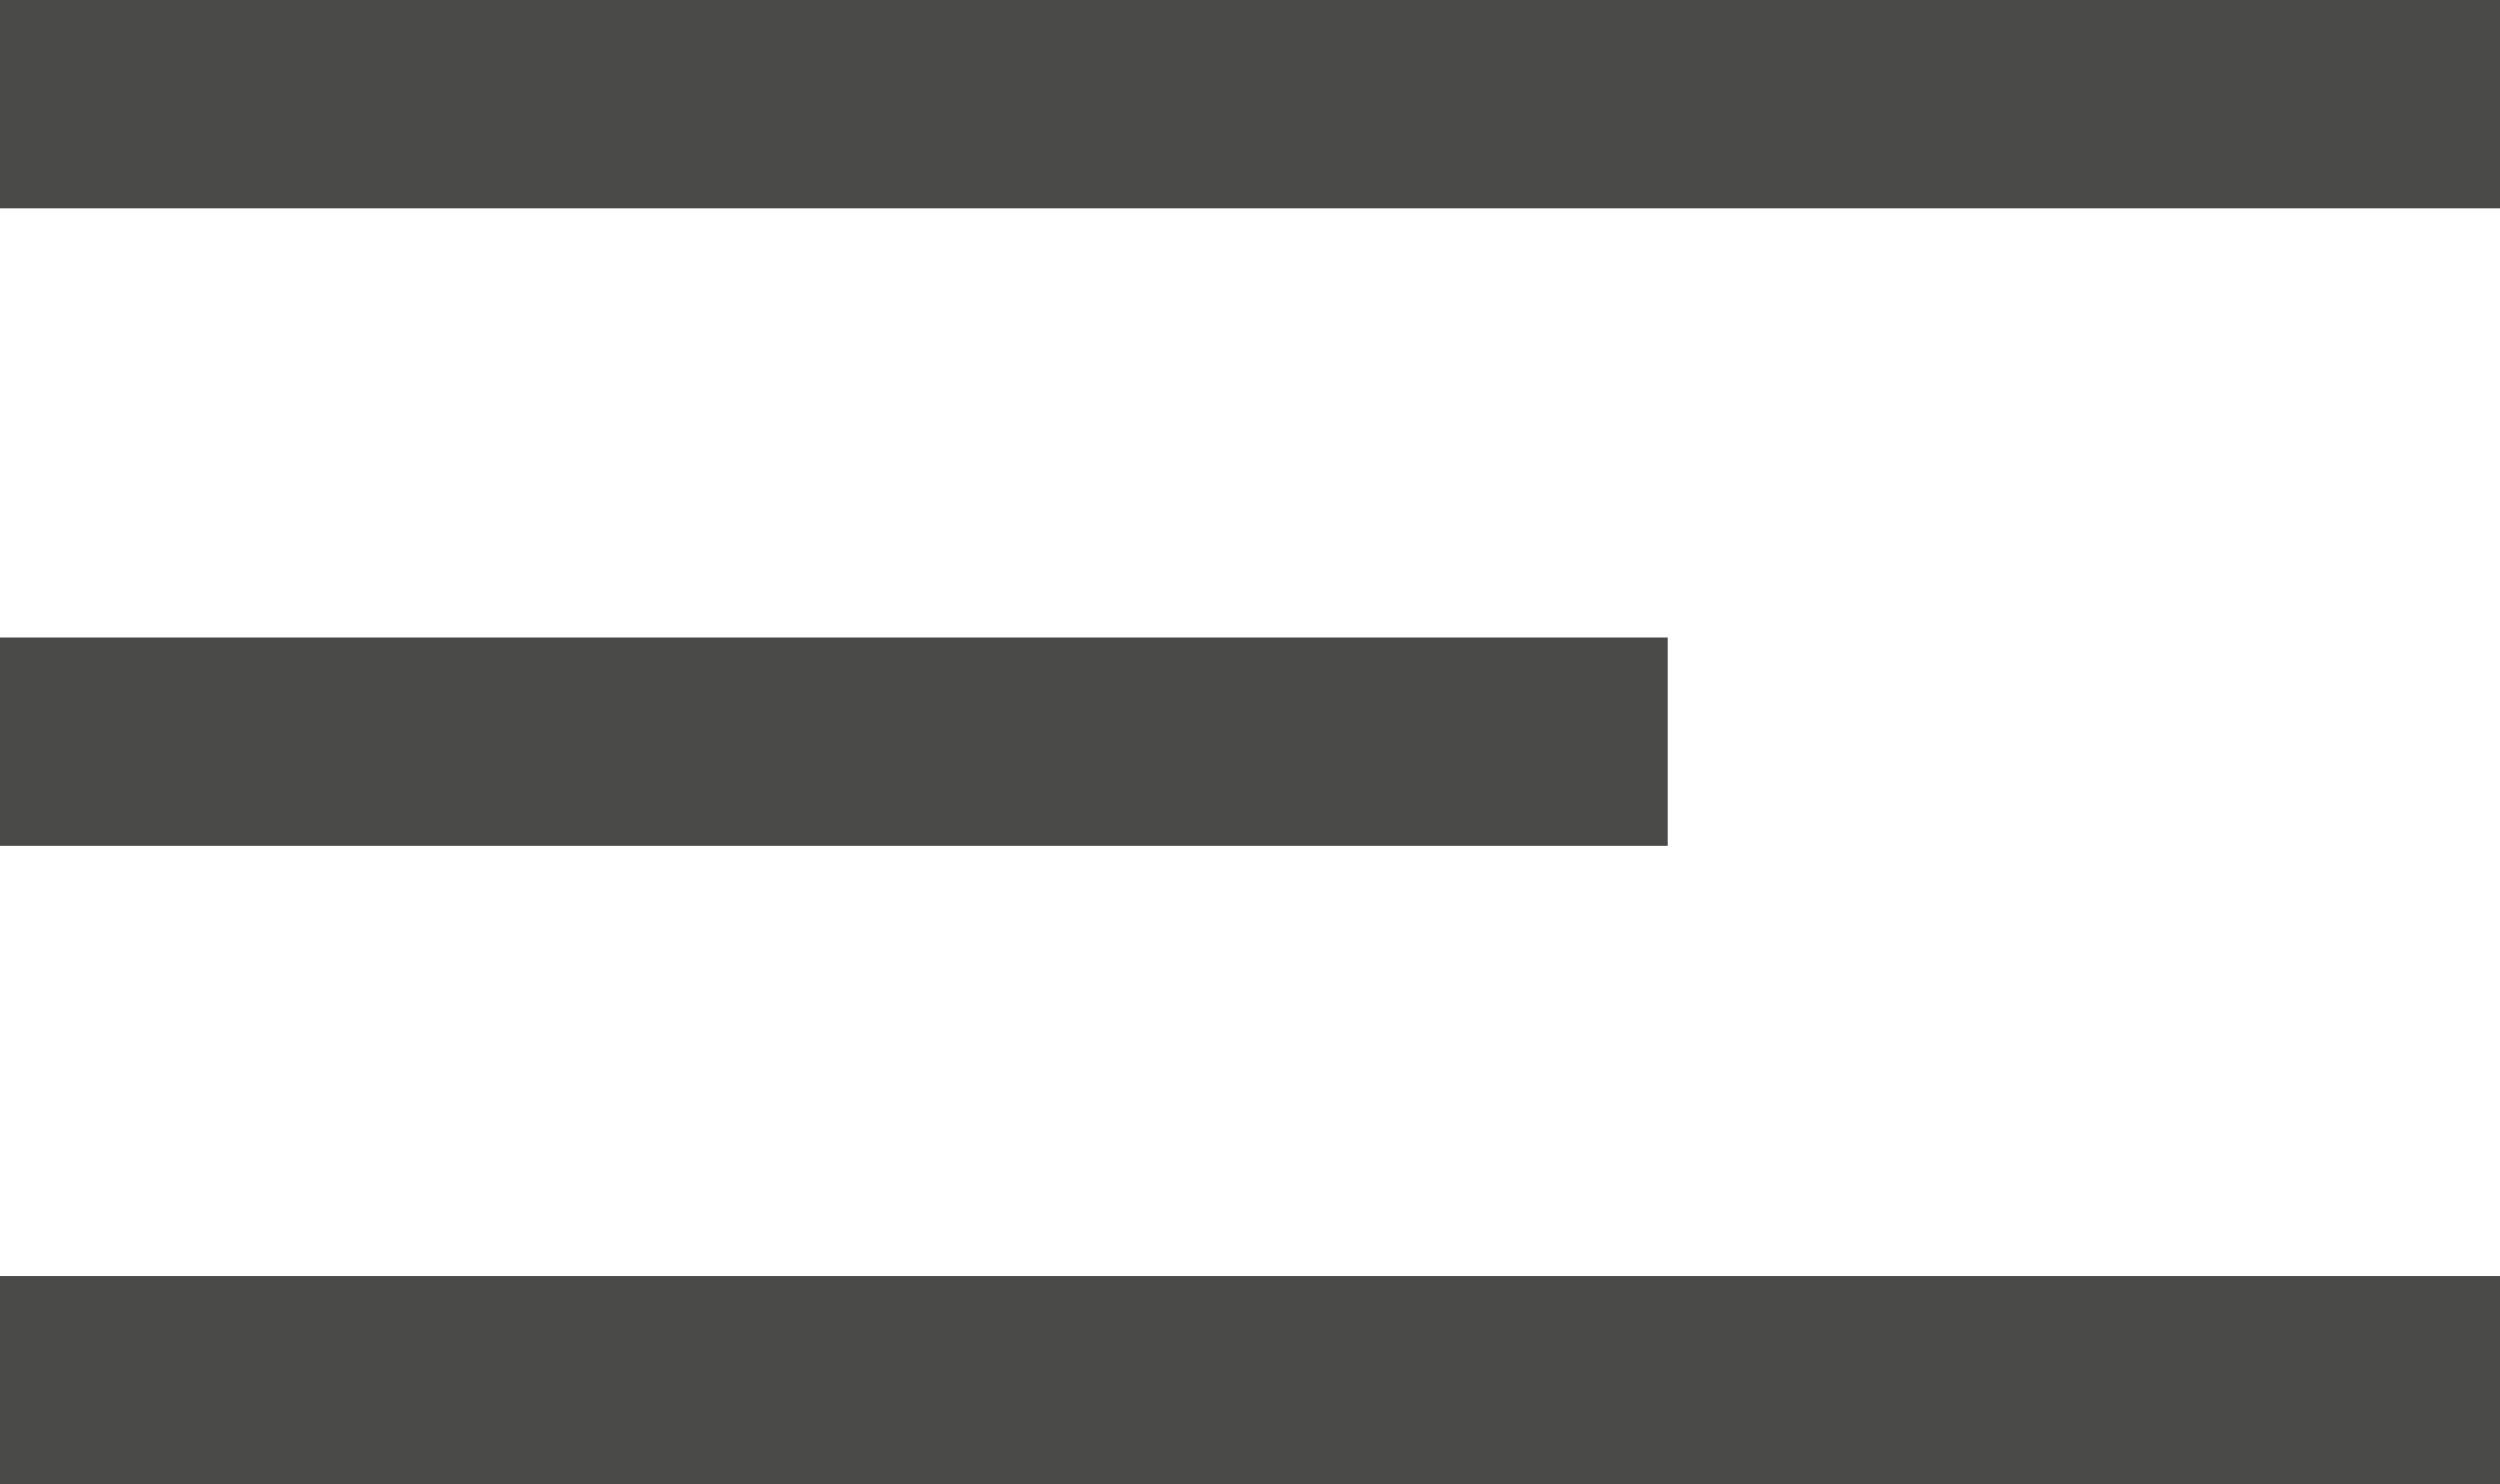 <svg xmlns="http://www.w3.org/2000/svg" width="72" height="42.75" viewBox="0 0 24 14.25"><path id="Rechteck_16_Kopie_2" data-name="Rechteck 16 Kopie 2" d="M1008 1036h24v2h-24v-2zm0 6.12h16.01v2H1008v-2zm0 6.13h24v2h-24v-2z" transform="translate(-1008 -1036)" fill="#4a4a49" fill-rule="evenodd"/></svg>